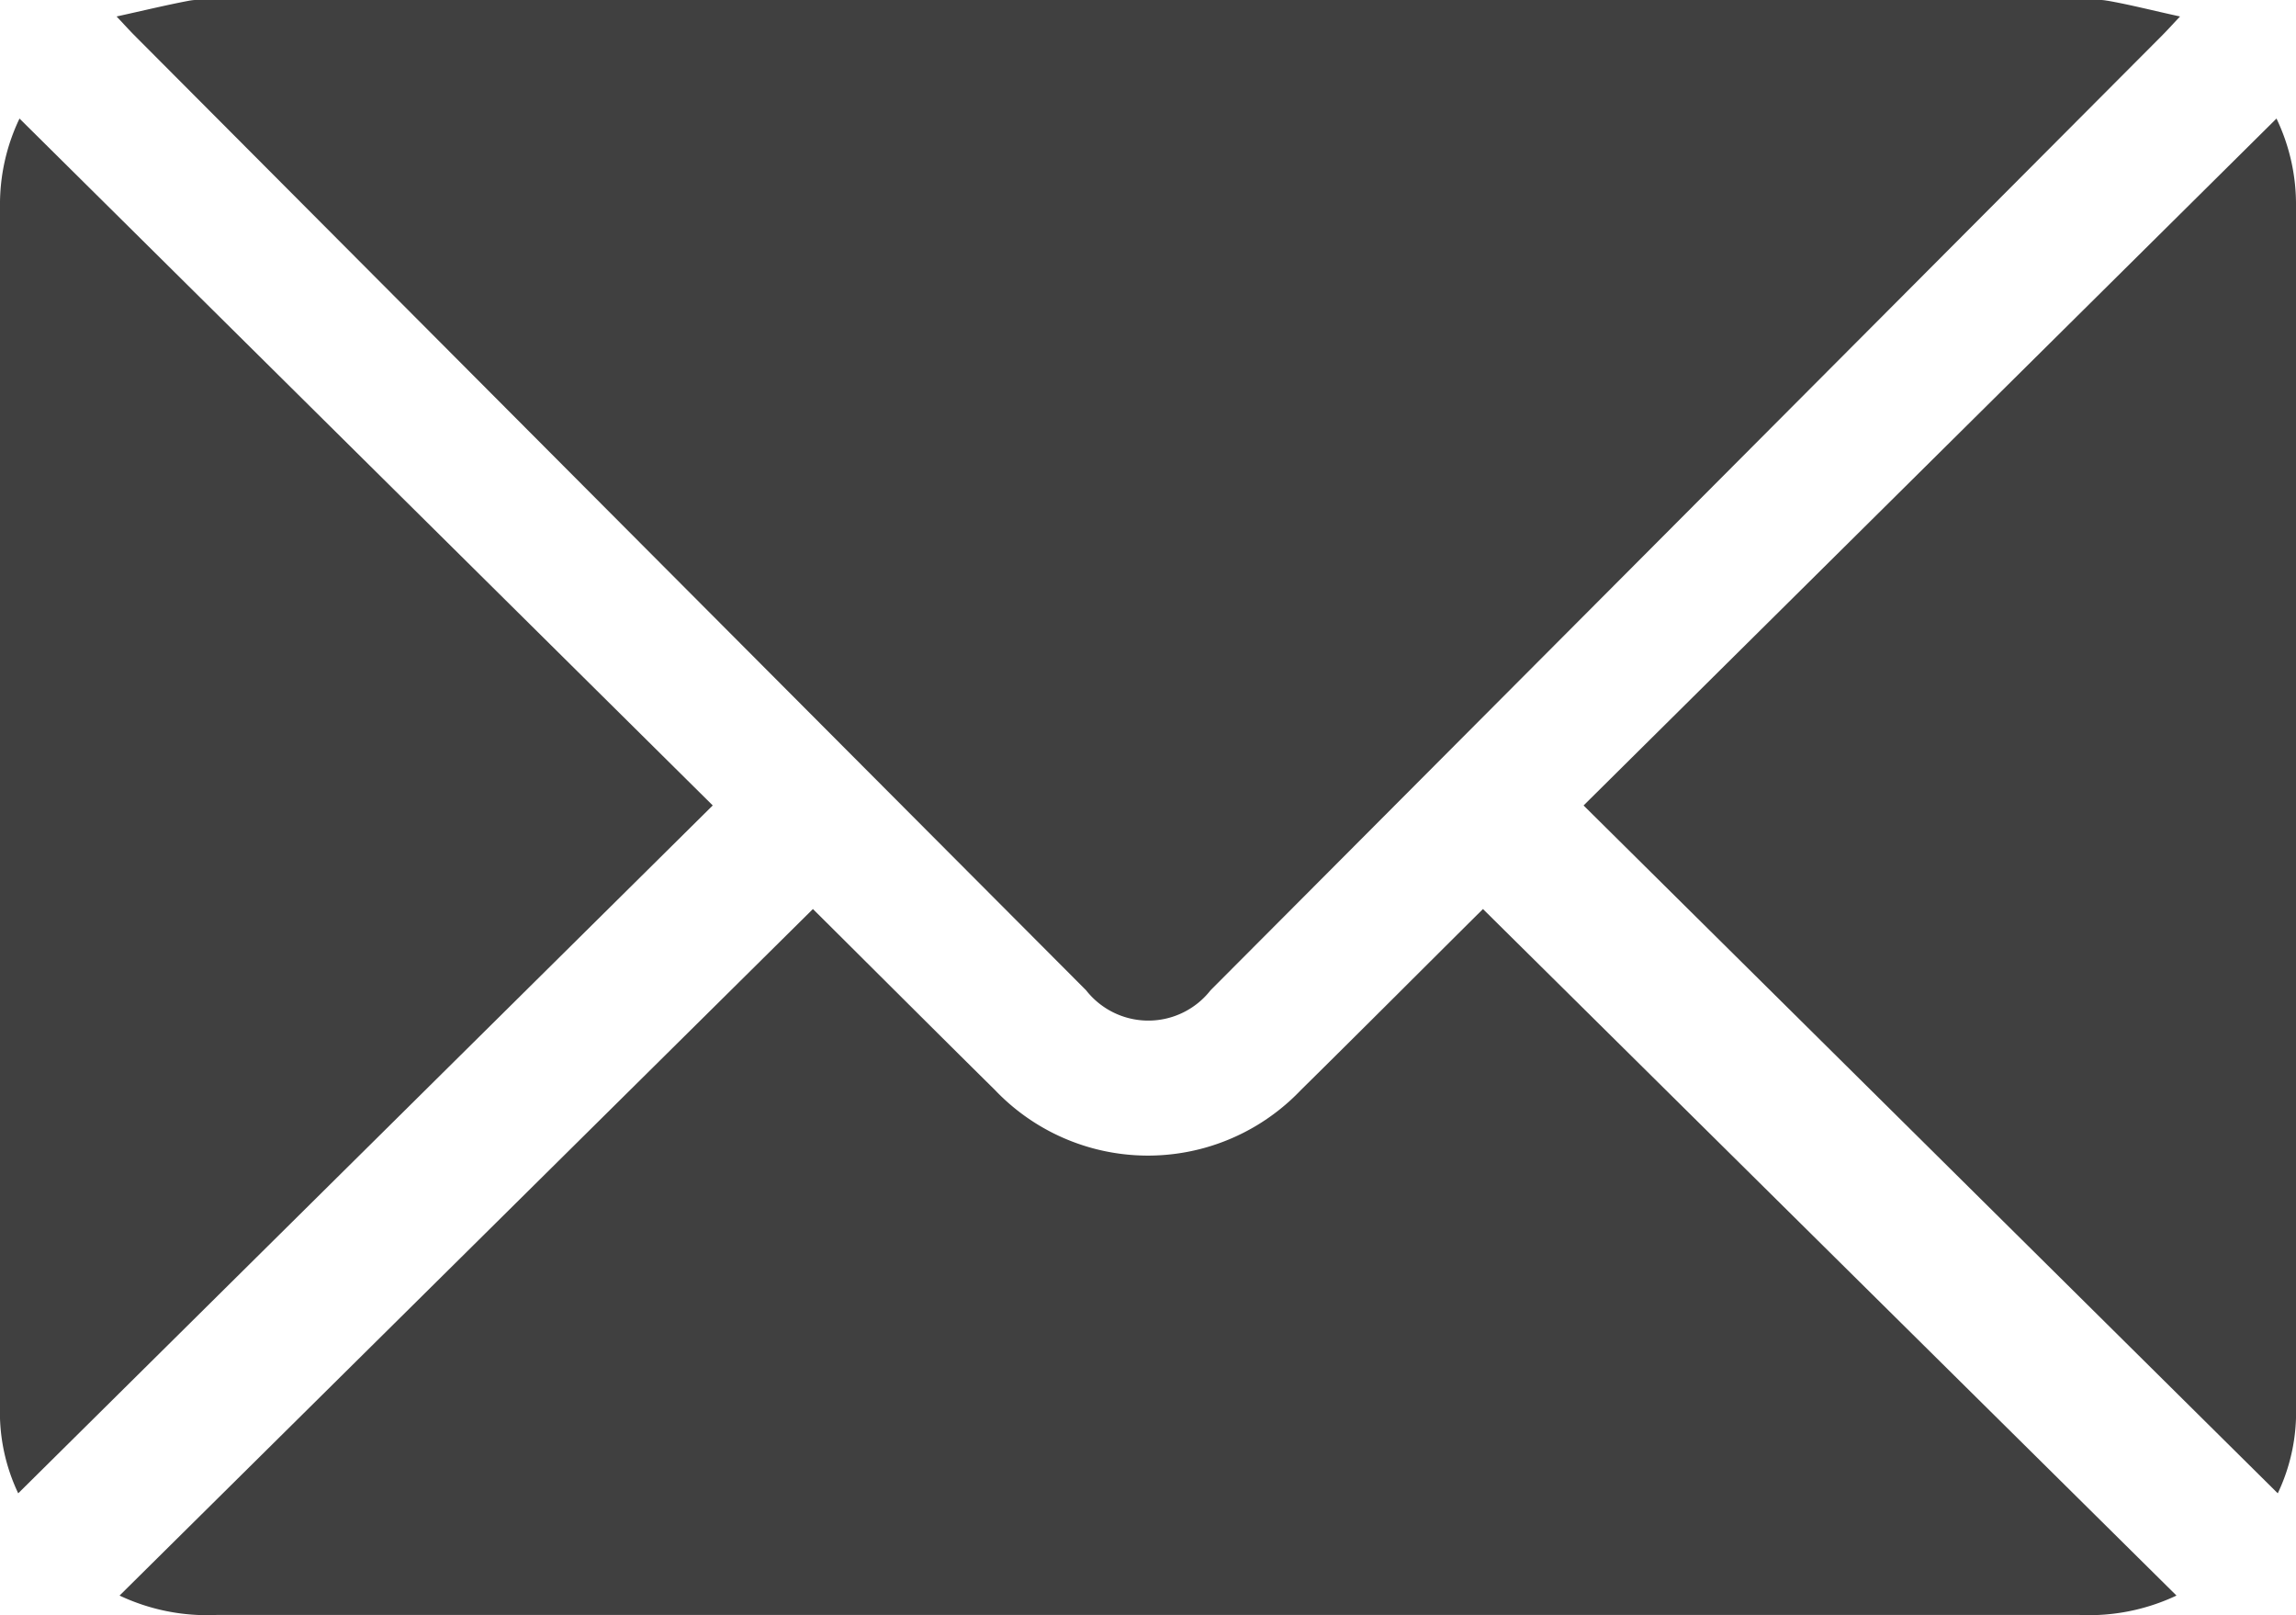 <svg xmlns="http://www.w3.org/2000/svg" width="39.307" height="27.643" viewBox="0 0 39.307 27.643">
  <g id="icon-mail" transform="translate(-0.885 -12.064)">
    <path id="Path_34716" data-name="Path 34716" d="M22.9,139.067,11.01,150.84a3.224,3.224,0,0,1-.312-1.491q0-5.429,0-10.86,0-4.834,0-9.669a3.4,3.4,0,0,1,.334-1.509L22.9,139.067" transform="translate(-9.813 -113.218)" fill="#404040"/>
    <path id="Path_34717" data-name="Path 34717" d="M63.186,108.583a.843.843,0,0,0-.1-.013H30.44a.843.843,0,0,0-.1.013c-.391.074-.777.168-1.237.269.157.167.233.251.313.331q8.141,8.169,16.285,16.336a1.353,1.353,0,0,0,2.13,0q8.143-8.167,16.285-16.336c.08-.08.156-.164.313-.331-.46-.1-.846-.2-1.237-.269" transform="translate(-26.222 -96.506)" fill="#404040"/>
    <path id="Path_34718" data-name="Path 34718" d="M261.238,139.067l11.885,11.773a3.225,3.225,0,0,0,.312-1.491q0-5.429,0-10.86,0-4.834,0-9.669a3.4,3.4,0,0,0-.334-1.509l-11.863,11.757" transform="translate(-233.243 -113.218)" fill="#404040"/>
    <path id="Path_34719" data-name="Path 34719" d="M52.959,252.35c-1,.992-2.055,2.051-3.119,3.1a3.616,3.616,0,0,1-5.233,0c-1.064-1.051-2.121-2.109-3.119-3.1L29.618,264.1a3.509,3.509,0,0,0,1.659.332q7.974,0,15.948,0t15.948,0a3.509,3.509,0,0,0,1.659-.332L52.959,252.35" transform="translate(-26.686 -224.728)" fill="#404040"/>
  </g>
</svg>
